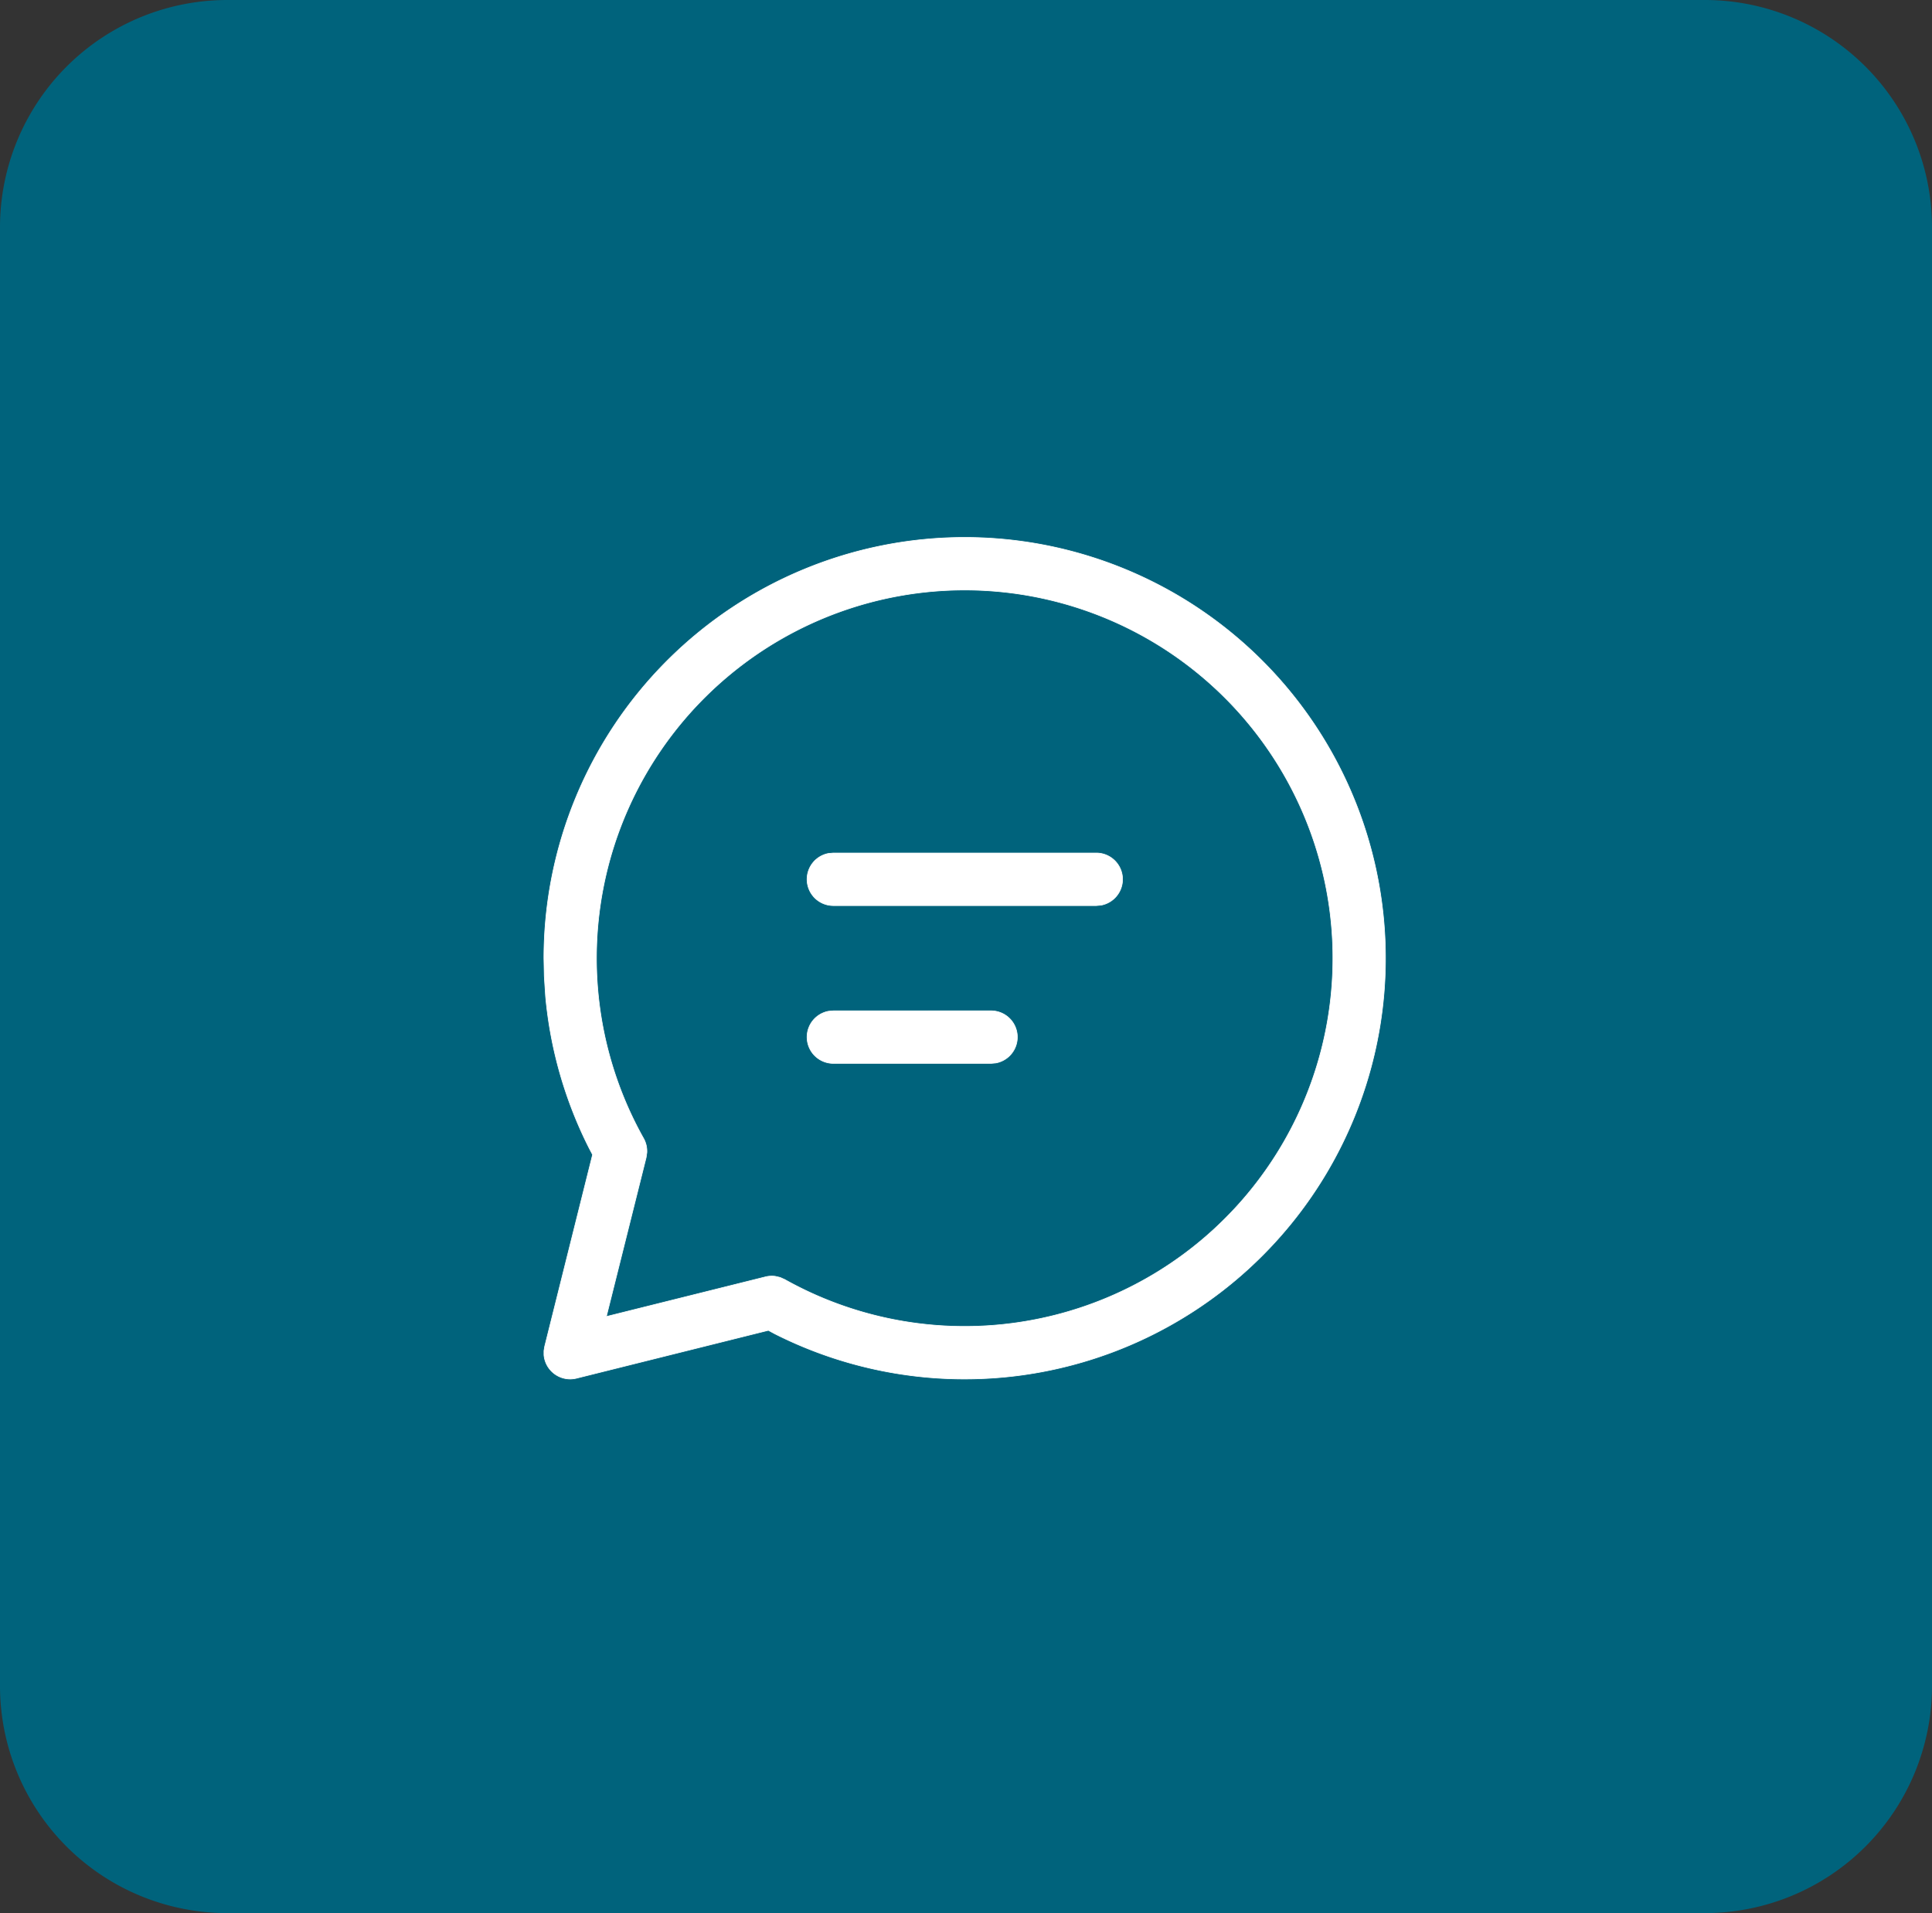 <svg xmlns="http://www.w3.org/2000/svg" xmlns:xlink="http://www.w3.org/1999/xlink" width="303.7" height="300.8" viewBox="0 0 303.7 300.8"><rect x="0" y="0" width="303.7" height="300.8" fill="#333333" stroke="none"/><defs><linearGradient id="linear-gradient" y1="2.29" x2="1" y2="2.29" gradientUnits="objectBoundingBox"><stop offset="0" stop-color="#00637c"></stop><stop offset="1" stop-color="#00637c"></stop></linearGradient></defs><g id="Group_281" data-name="Group 281" transform="translate(-11280 -4411.066)"><path id="Rectangle_197" d="M35.7.9H268a35.721,35.721,0,0,1,35.7,35.7V266A35.721,35.721,0,0,1,268,301.7H35.7A35.721,35.721,0,0,1,0,266V36.7A35.743,35.743,0,0,1,35.7.9Z" transform="translate(11280 4410.166)" fill="url(#linear-gradient)"></path><path id="fluent--chat-20-regular" d="M68.163,2A66.163,66.163,0,1,1,38.282,127.213l-1-.538L7.136,134.2a4.135,4.135,0,0,1-5.128-3.647v-.678l.116-.686L9.65,99.053l-.521-.992A66.163,66.163,0,0,1,2.265,74.184l-.207-3.159L2,68.163A66.163,66.163,0,0,1,68.163,2m0,8.27a57.892,57.892,0,0,0-50.5,86.218,4.135,4.135,0,0,1,.521,2.25l-.116.777L11.817,124.5l25.01-6.236a4.135,4.135,0,0,1,1.555-.083l.753.174.72.323A57.892,57.892,0,1,0,68.163,10.27M72.3,76.433a4.135,4.135,0,0,1,.744,8.2L72.3,84.7H47.487a4.135,4.135,0,0,1-.744-8.2l.744-.066ZM88.839,51.622a4.135,4.135,0,0,1,.744,8.2l-.744.066H47.487a4.135,4.135,0,0,1-.744-8.2l.744-.066Z" transform="translate(11363.5 4493.565)" fill="#fff" stroke="#fff" stroke-width="0.1"></path></g></svg>